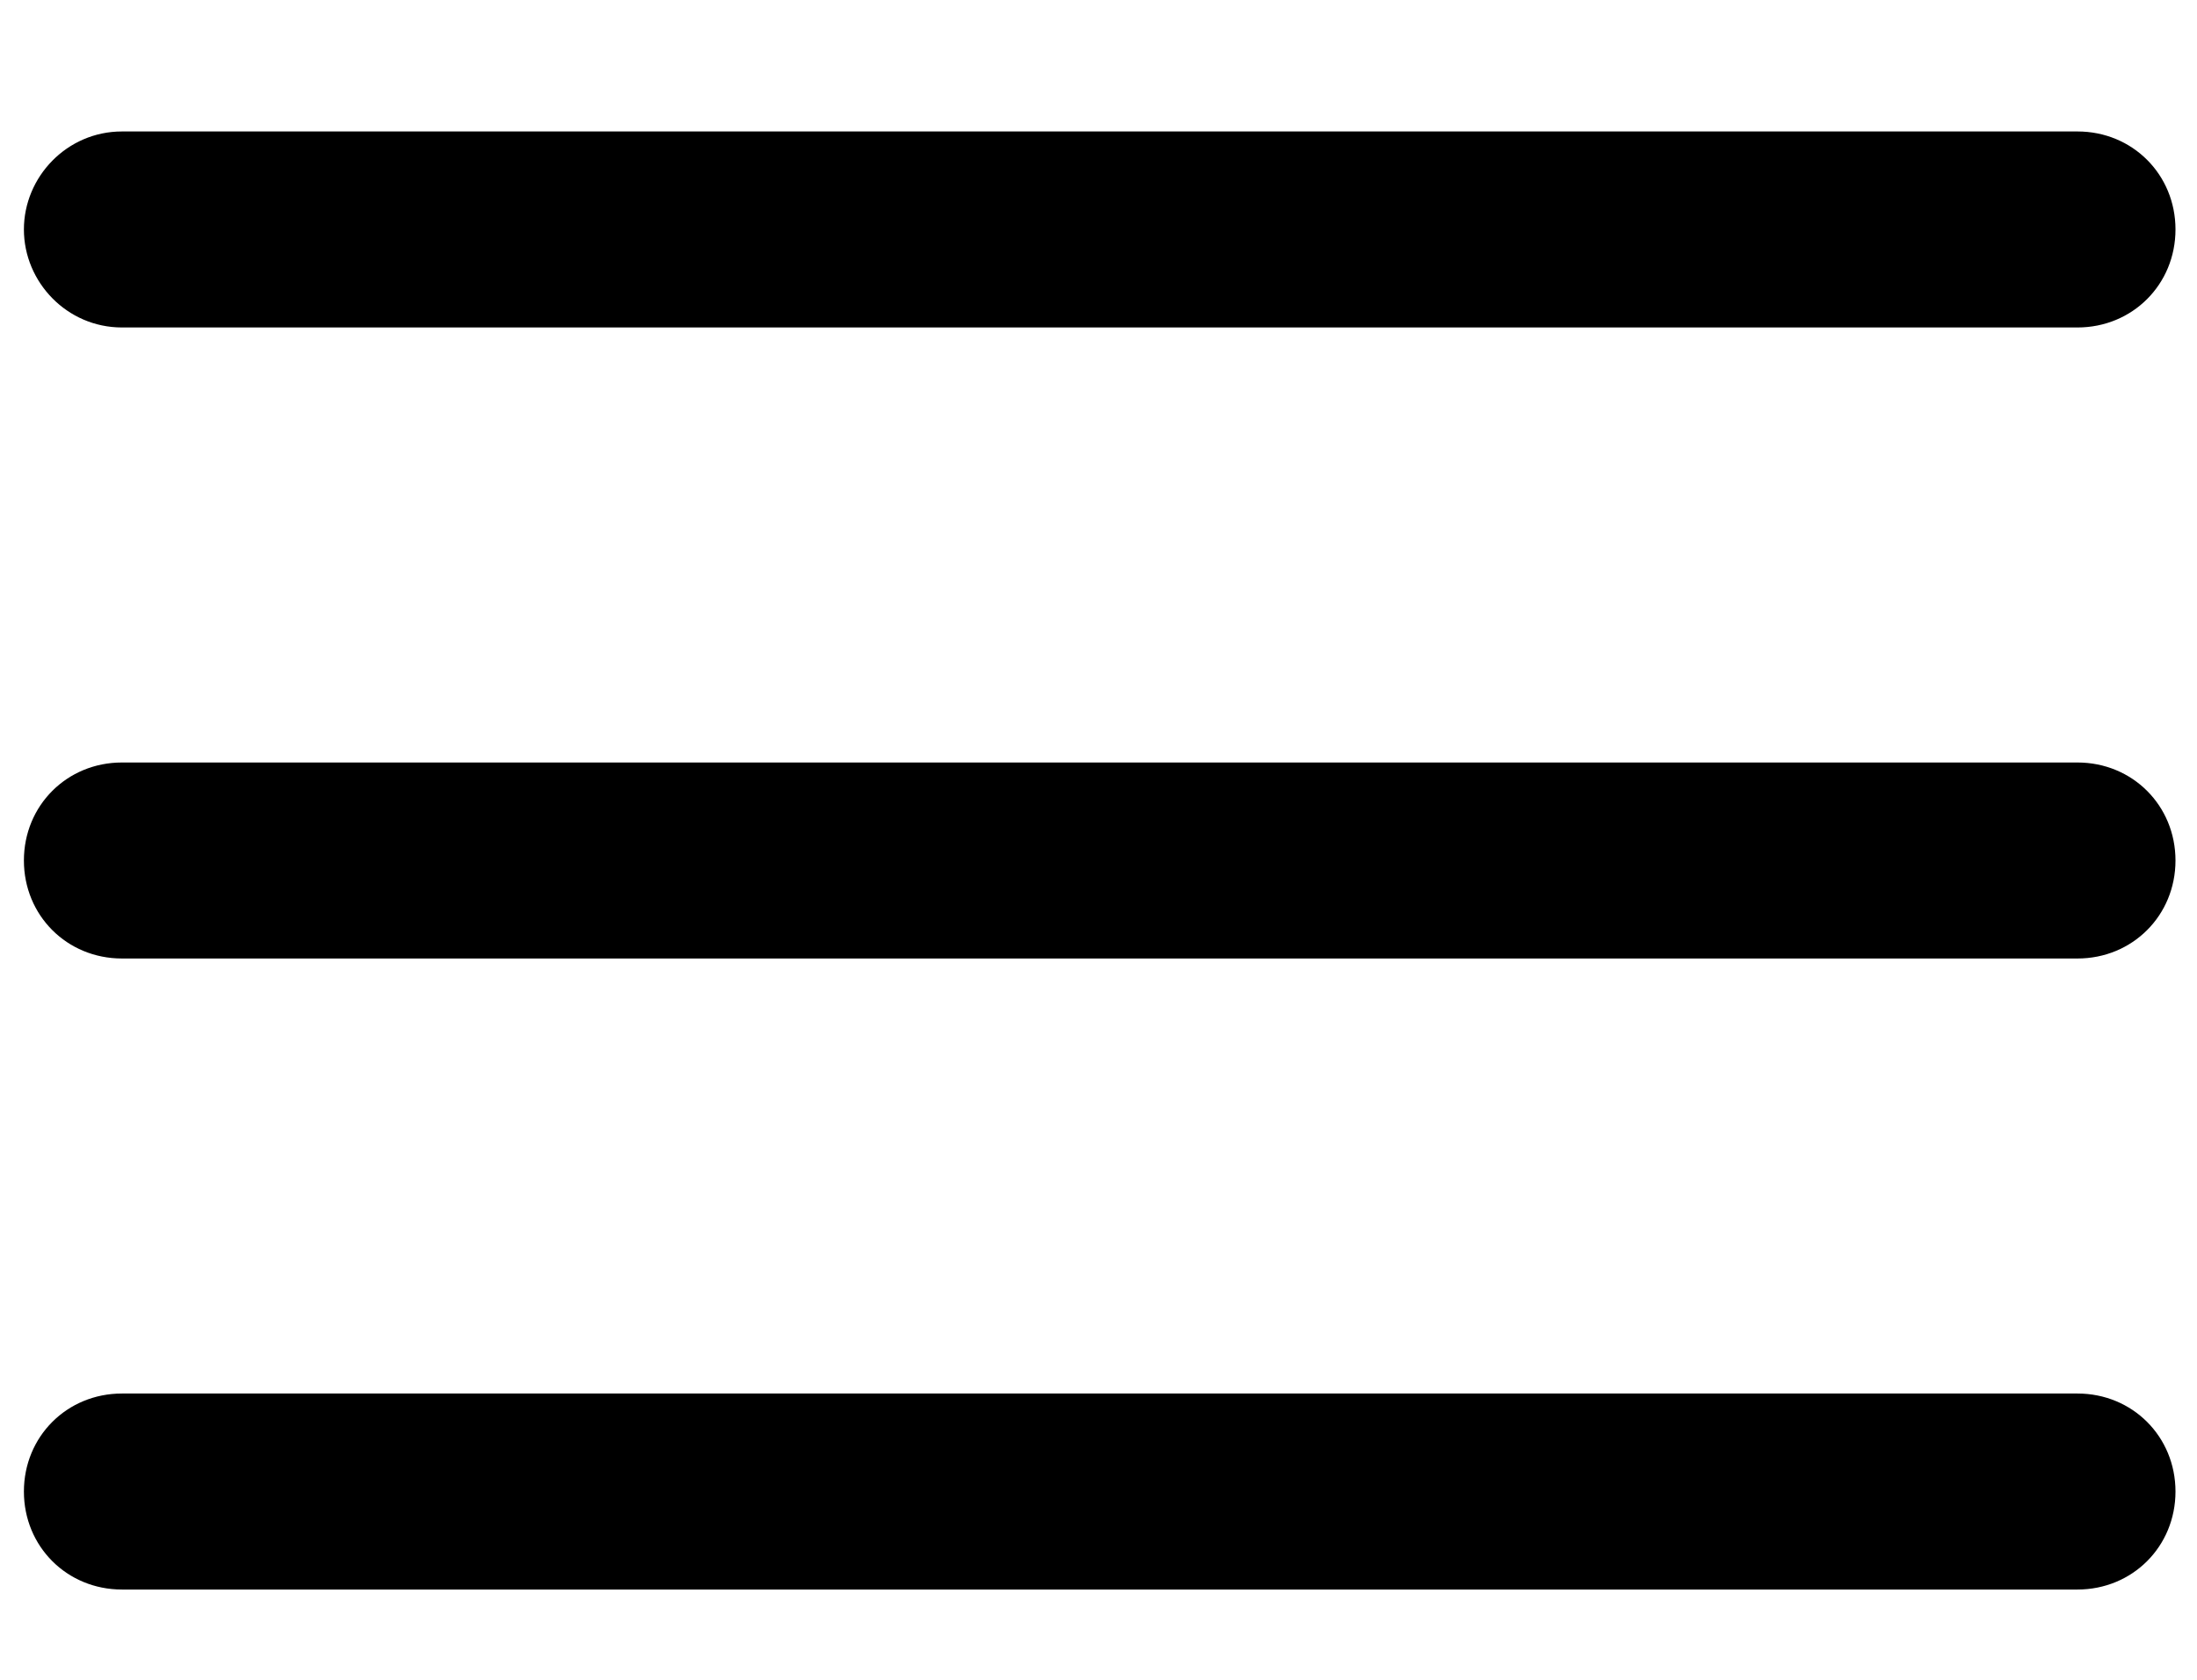 <?xml version="1.0" encoding="utf-8"?>
<!-- Generator: Adobe Illustrator 21.0.0, SVG Export Plug-In . SVG Version: 6.00 Build 0)  -->
<svg version="1.1" id="Capa_1" xmlns="http://www.w3.org/2000/svg" xmlns:xlink="http://www.w3.org/1999/xlink" x="0px" y="0px"
	 viewBox="0 0 91.9 70.3" style="enable-background:new 0 0 91.9 70.3;" xml:space="preserve">
<g id="XMLID_236_">
	<path id="XMLID_237_" d="M5.1,13.7h81.8c2.3,0,4.1-1.8,4.1-4.1s-1.8-4.1-4.1-4.1H5.1C2.8,5.5,1,7.4,1,9.6S2.8,13.7,5.1,13.7z"/>
	<path id="XMLID_238_" d="M86.9,31.9H5.1C2.8,31.9,1,33.7,1,36s1.8,4.1,4.1,4.1h81.8c2.3,0,4.1-1.8,4.1-4.1S89.2,31.9,86.9,31.9z"/>
	<path id="XMLID_239_" d="M86.9,58.3H5.1c-2.3,0-4.1,1.8-4.1,4.1s1.8,4.1,4.1,4.1h81.8c2.3,0,4.1-1.8,4.1-4.1
		C91,60.1,89.2,58.3,86.9,58.3z"/>
</g>
</svg>
